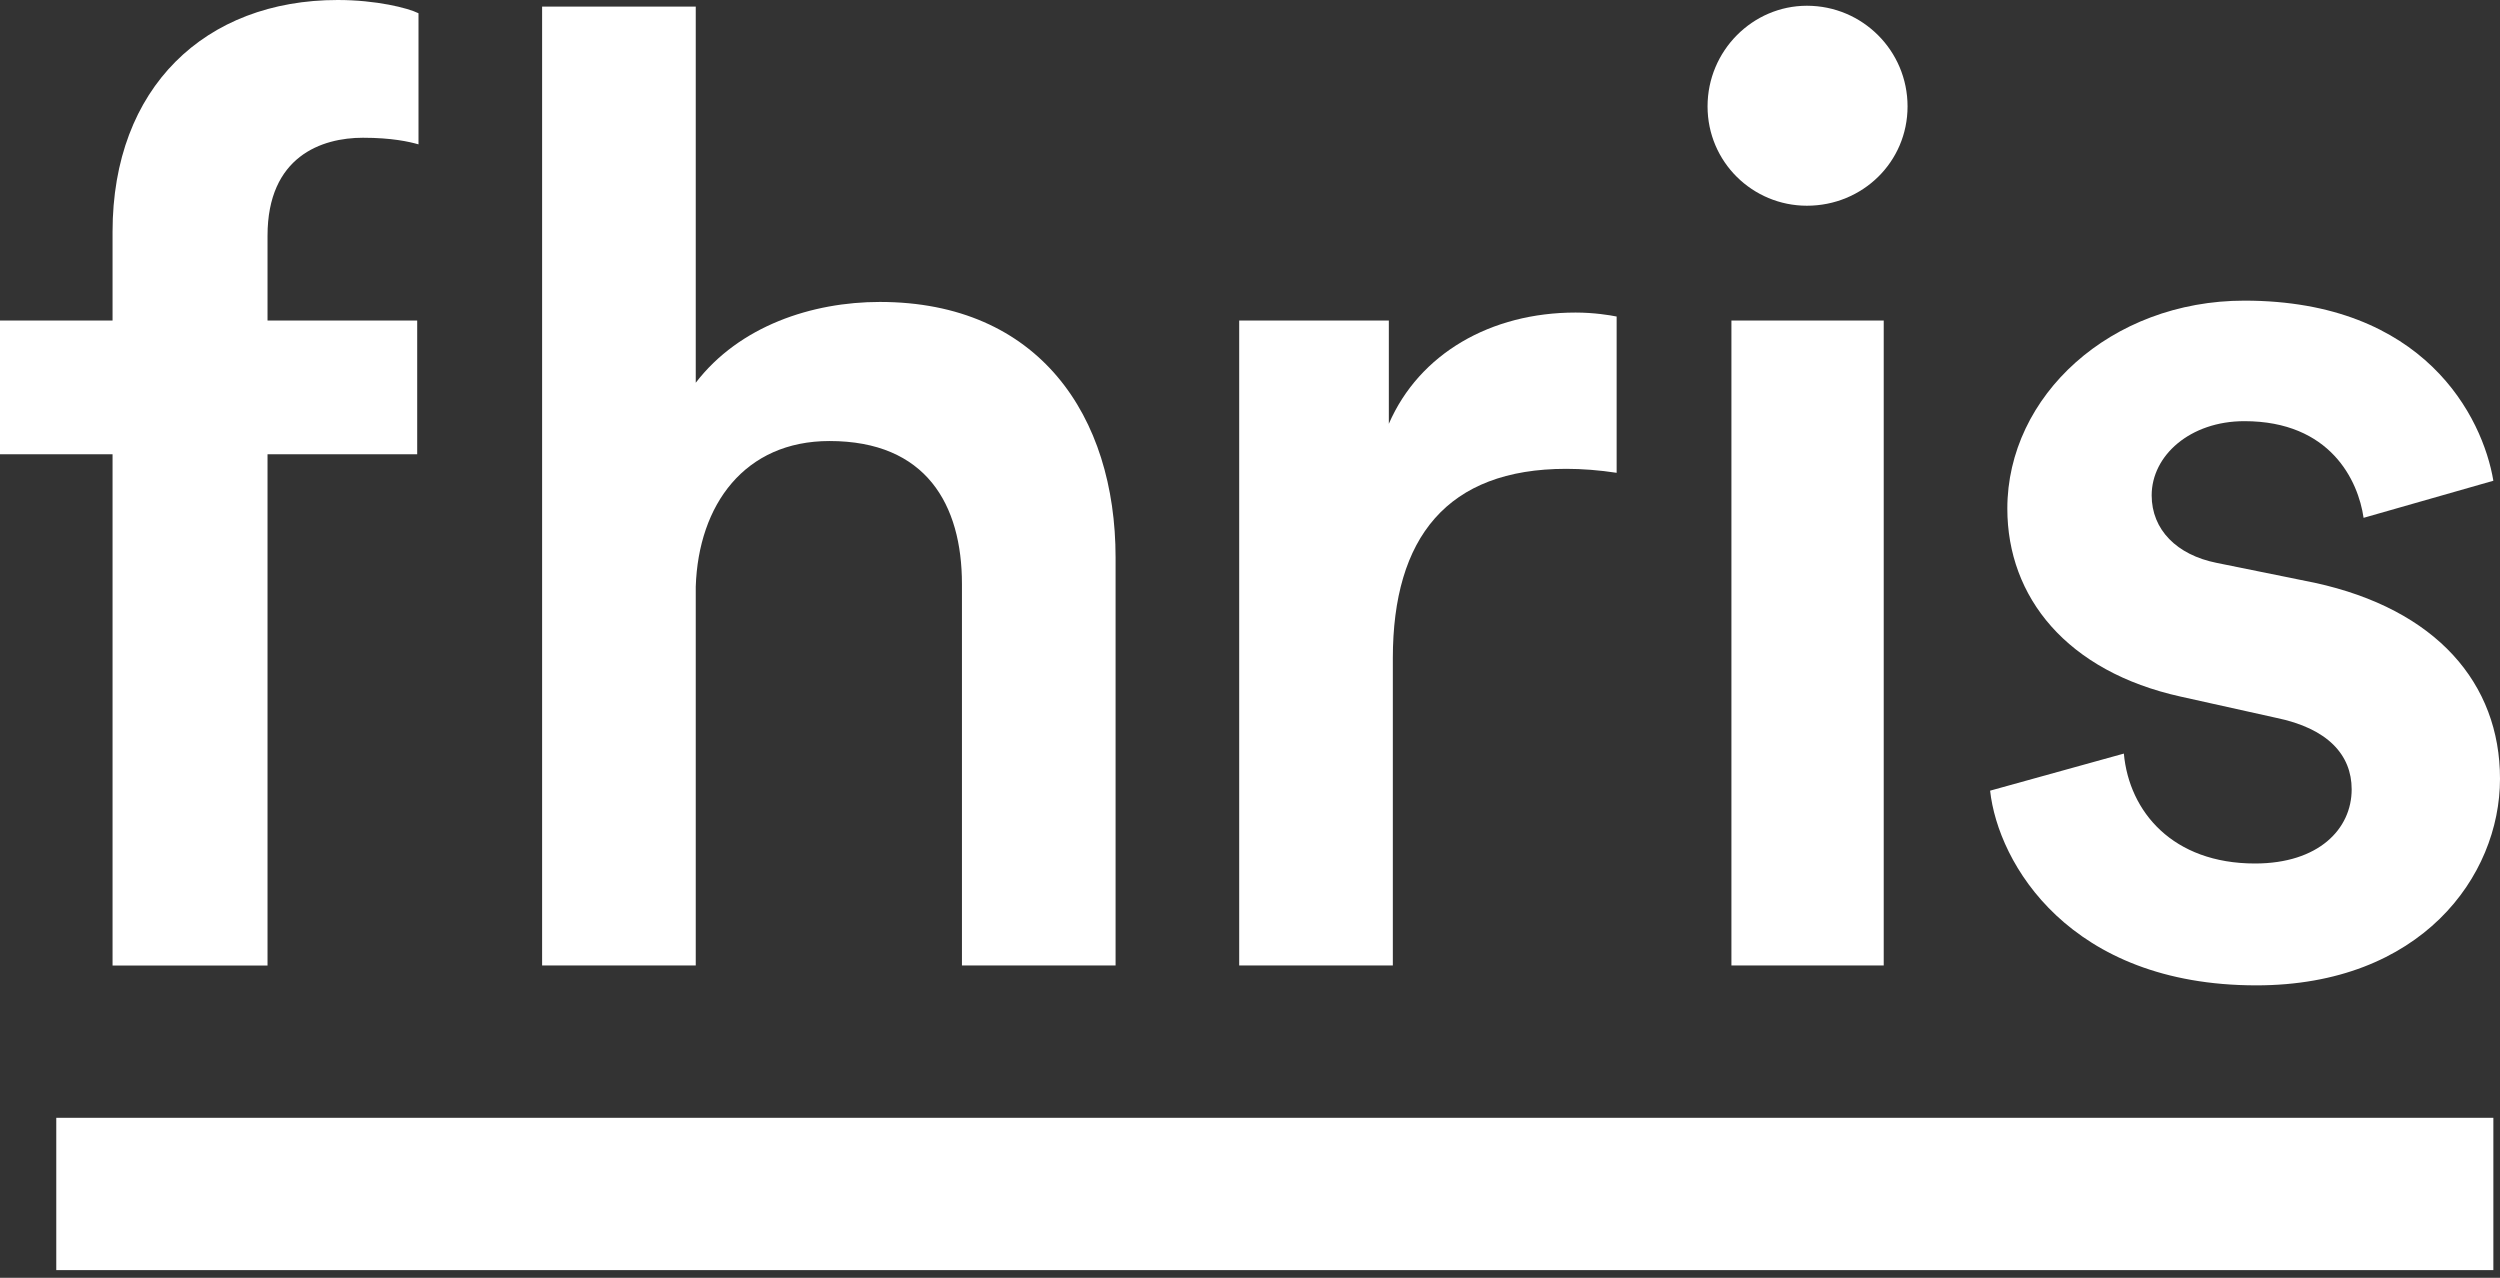 <?xml version="1.0" encoding="UTF-8"?>
<svg width="90px" height="46px" viewBox="0 0 90 46" version="1.1" xmlns="http://www.w3.org/2000/svg" xmlns:xlink="http://www.w3.org/1999/xlink">
    <rect x="0" y="0" width="90" height="46" fill="#333333" stroke="none"/>
    <!-- Generator: Sketch 52.6 (67491) - http://www.bohemiancoding.com/sketch -->
    <title>fhris logo copy 2</title>
    <desc>Created with Sketch.</desc>
    <g id="Page-1" stroke="none" stroke-width="1" fill="none" fill-rule="evenodd">
        <g id="fhris-logo-copy-2" fill="#FFFFFF">
            <g id="fhris-logo-copy">
                <path d="M9.631,8.487 L9.631,11.538 L15.019,11.538 L15.019,16.354 L9.631,16.354 L9.631,34.758 L4.052,34.758 L4.052,16.354 L0,16.354 L0,11.538 L4.052,11.538 L4.052,8.344 C4.052,3.147 7.39,-0 12.158,-0 C13.54,-0 14.685,0.286 15.066,0.477 L15.066,5.197 C14.732,5.102 14.112,4.959 13.064,4.959 C11.586,4.959 9.631,5.626 9.631,8.487" id="Fill-1"></path>
                <path d="M25.047,34.757 L19.516,34.757 L19.516,0.238 L25.047,0.238 L25.047,13.779 C26.62,11.729 29.243,10.87 31.674,10.87 C37.396,10.87 40.161,14.971 40.161,20.072 L40.161,34.757 L34.63,34.757 L34.63,21.026 C34.63,18.165 33.343,15.877 29.862,15.877 C26.811,15.877 25.143,18.165 25.047,21.121 L25.047,34.757 Z" id="Fill-3"></path>
                <path d="M58.199,17.021 C57.578,16.926 56.959,16.878 56.386,16.878 C52.096,16.878 50.142,19.357 50.142,23.696 L50.142,34.757 L44.611,34.757 L44.611,11.538 L49.998,11.538 L49.998,15.257 C51.094,12.73 53.669,11.252 56.721,11.252 C57.388,11.252 57.961,11.347 58.199,11.395 L58.199,17.021 Z" id="Fill-5"></path>
                <path d="M62.331,34.757 L67.814,34.757 L67.814,11.538 L62.331,11.538 L62.331,34.757 Z M65.049,0.207 C67.051,0.207 68.672,1.828 68.672,3.83 C68.672,5.833 67.051,7.406 65.049,7.406 C63.094,7.406 61.472,5.833 61.472,3.83 C61.472,1.828 63.094,0.207 65.049,0.207 Z" id="Fill-7"></path>
                <path d="M76.459,27.129 C76.65,29.227 78.224,31.086 81.179,31.086 C83.468,31.086 84.66,29.847 84.66,28.416 C84.66,27.177 83.802,26.223 81.942,25.842 L78.509,25.079 C74.409,24.173 72.264,21.503 72.264,18.309 C72.264,14.256 75.982,10.823 80.798,10.823 C87.282,10.823 89.38,15.019 89.761,17.307 L85.089,18.642 C84.898,17.307 83.897,15.162 80.798,15.162 C78.843,15.162 77.46,16.401 77.46,17.832 C77.46,19.071 78.366,19.977 79.796,20.263 L83.325,20.979 C87.711,21.932 90,24.602 90,28.035 C90,31.563 87.139,35.473 81.227,35.473 C74.504,35.473 71.93,31.086 71.644,28.464 L76.459,27.129 Z" id="Fill-9"></path>
                <polygon id="Fill-10" points="2.026 45.724 89.761 45.724 89.761 40.241 2.026 40.241"></polygon>
            </g>
        </g>
    </g>
</svg>